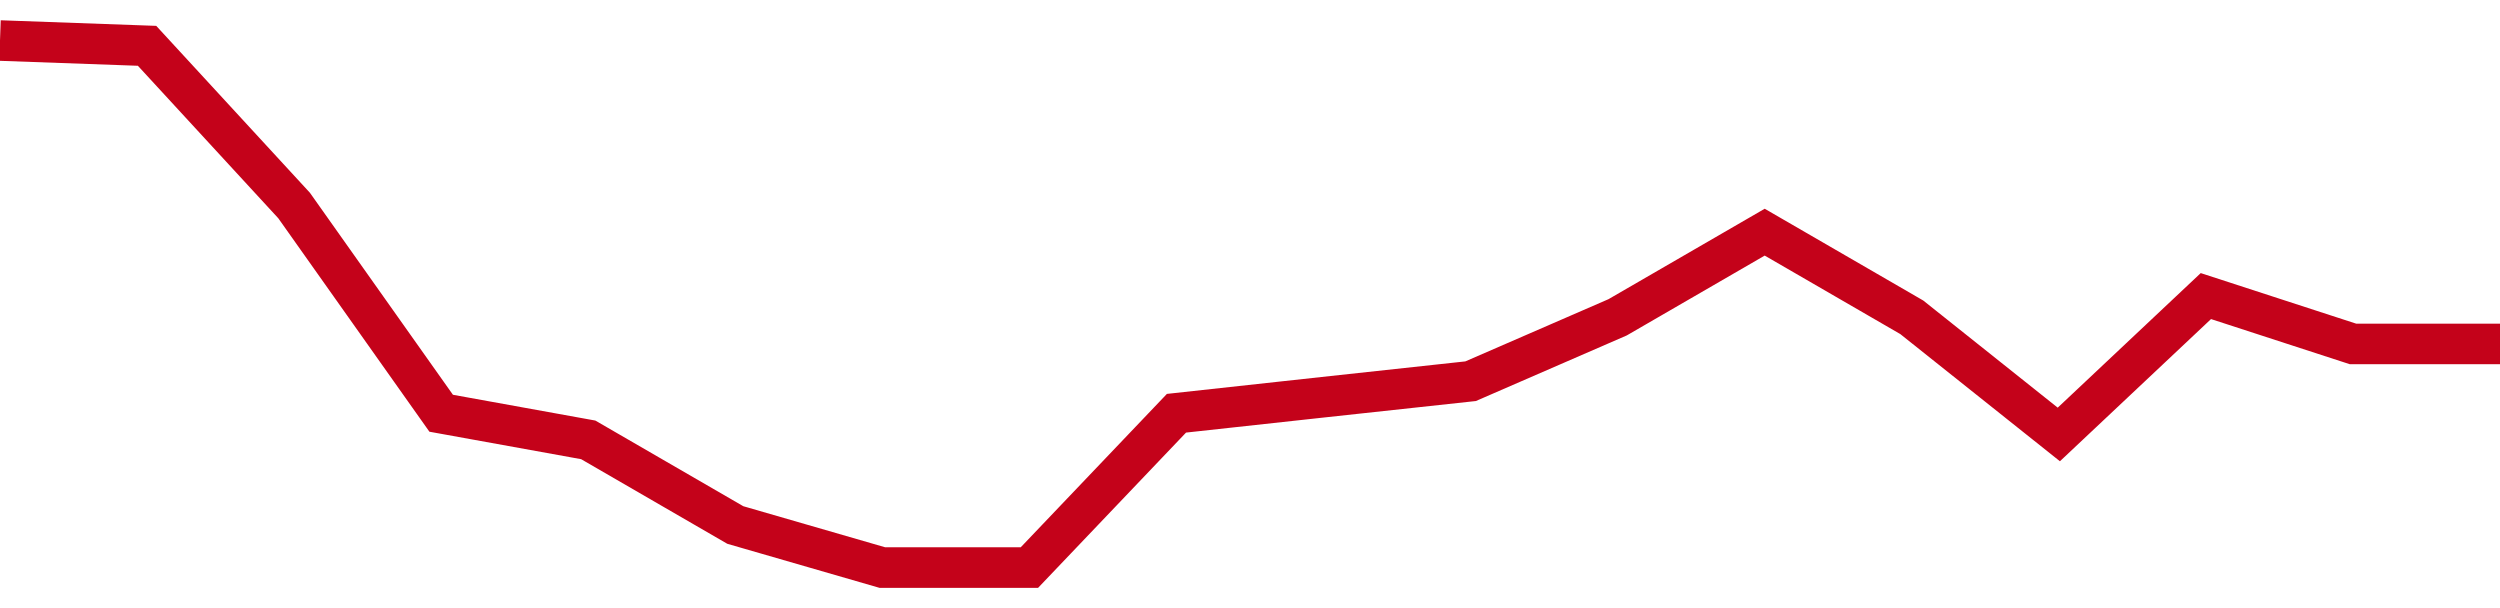 <!-- Generated with https://github.com/jxxe/sparkline/ --><svg viewBox="0 0 185 45" class="sparkline" xmlns="http://www.w3.org/2000/svg"><path class="sparkline--fill" d="M 0 3 L 0 3 L 10.882 3.39 L 21.765 15.21 L 32.647 30.58 L 43.529 32.55 L 54.412 38.85 L 65.294 42 L 76.176 42 L 87.059 30.58 L 97.941 29.39 L 108.824 28.21 L 119.706 23.48 L 130.588 17.18 L 141.471 23.48 L 152.353 32.15 L 163.235 21.91 L 174.118 25.45 L 185 25.45 V 45 L 0 45 Z" stroke="none" fill="none" ></path><path class="sparkline--line" d="M 0 3 L 0 3 L 10.882 3.39 L 21.765 15.21 L 32.647 30.58 L 43.529 32.55 L 54.412 38.85 L 65.294 42 L 76.176 42 L 87.059 30.58 L 97.941 29.39 L 108.824 28.21 L 119.706 23.48 L 130.588 17.18 L 141.471 23.48 L 152.353 32.15 L 163.235 21.91 L 174.118 25.45 L 185 25.45" fill="none" stroke-width="3" stroke="#C4021A" ></path></svg>